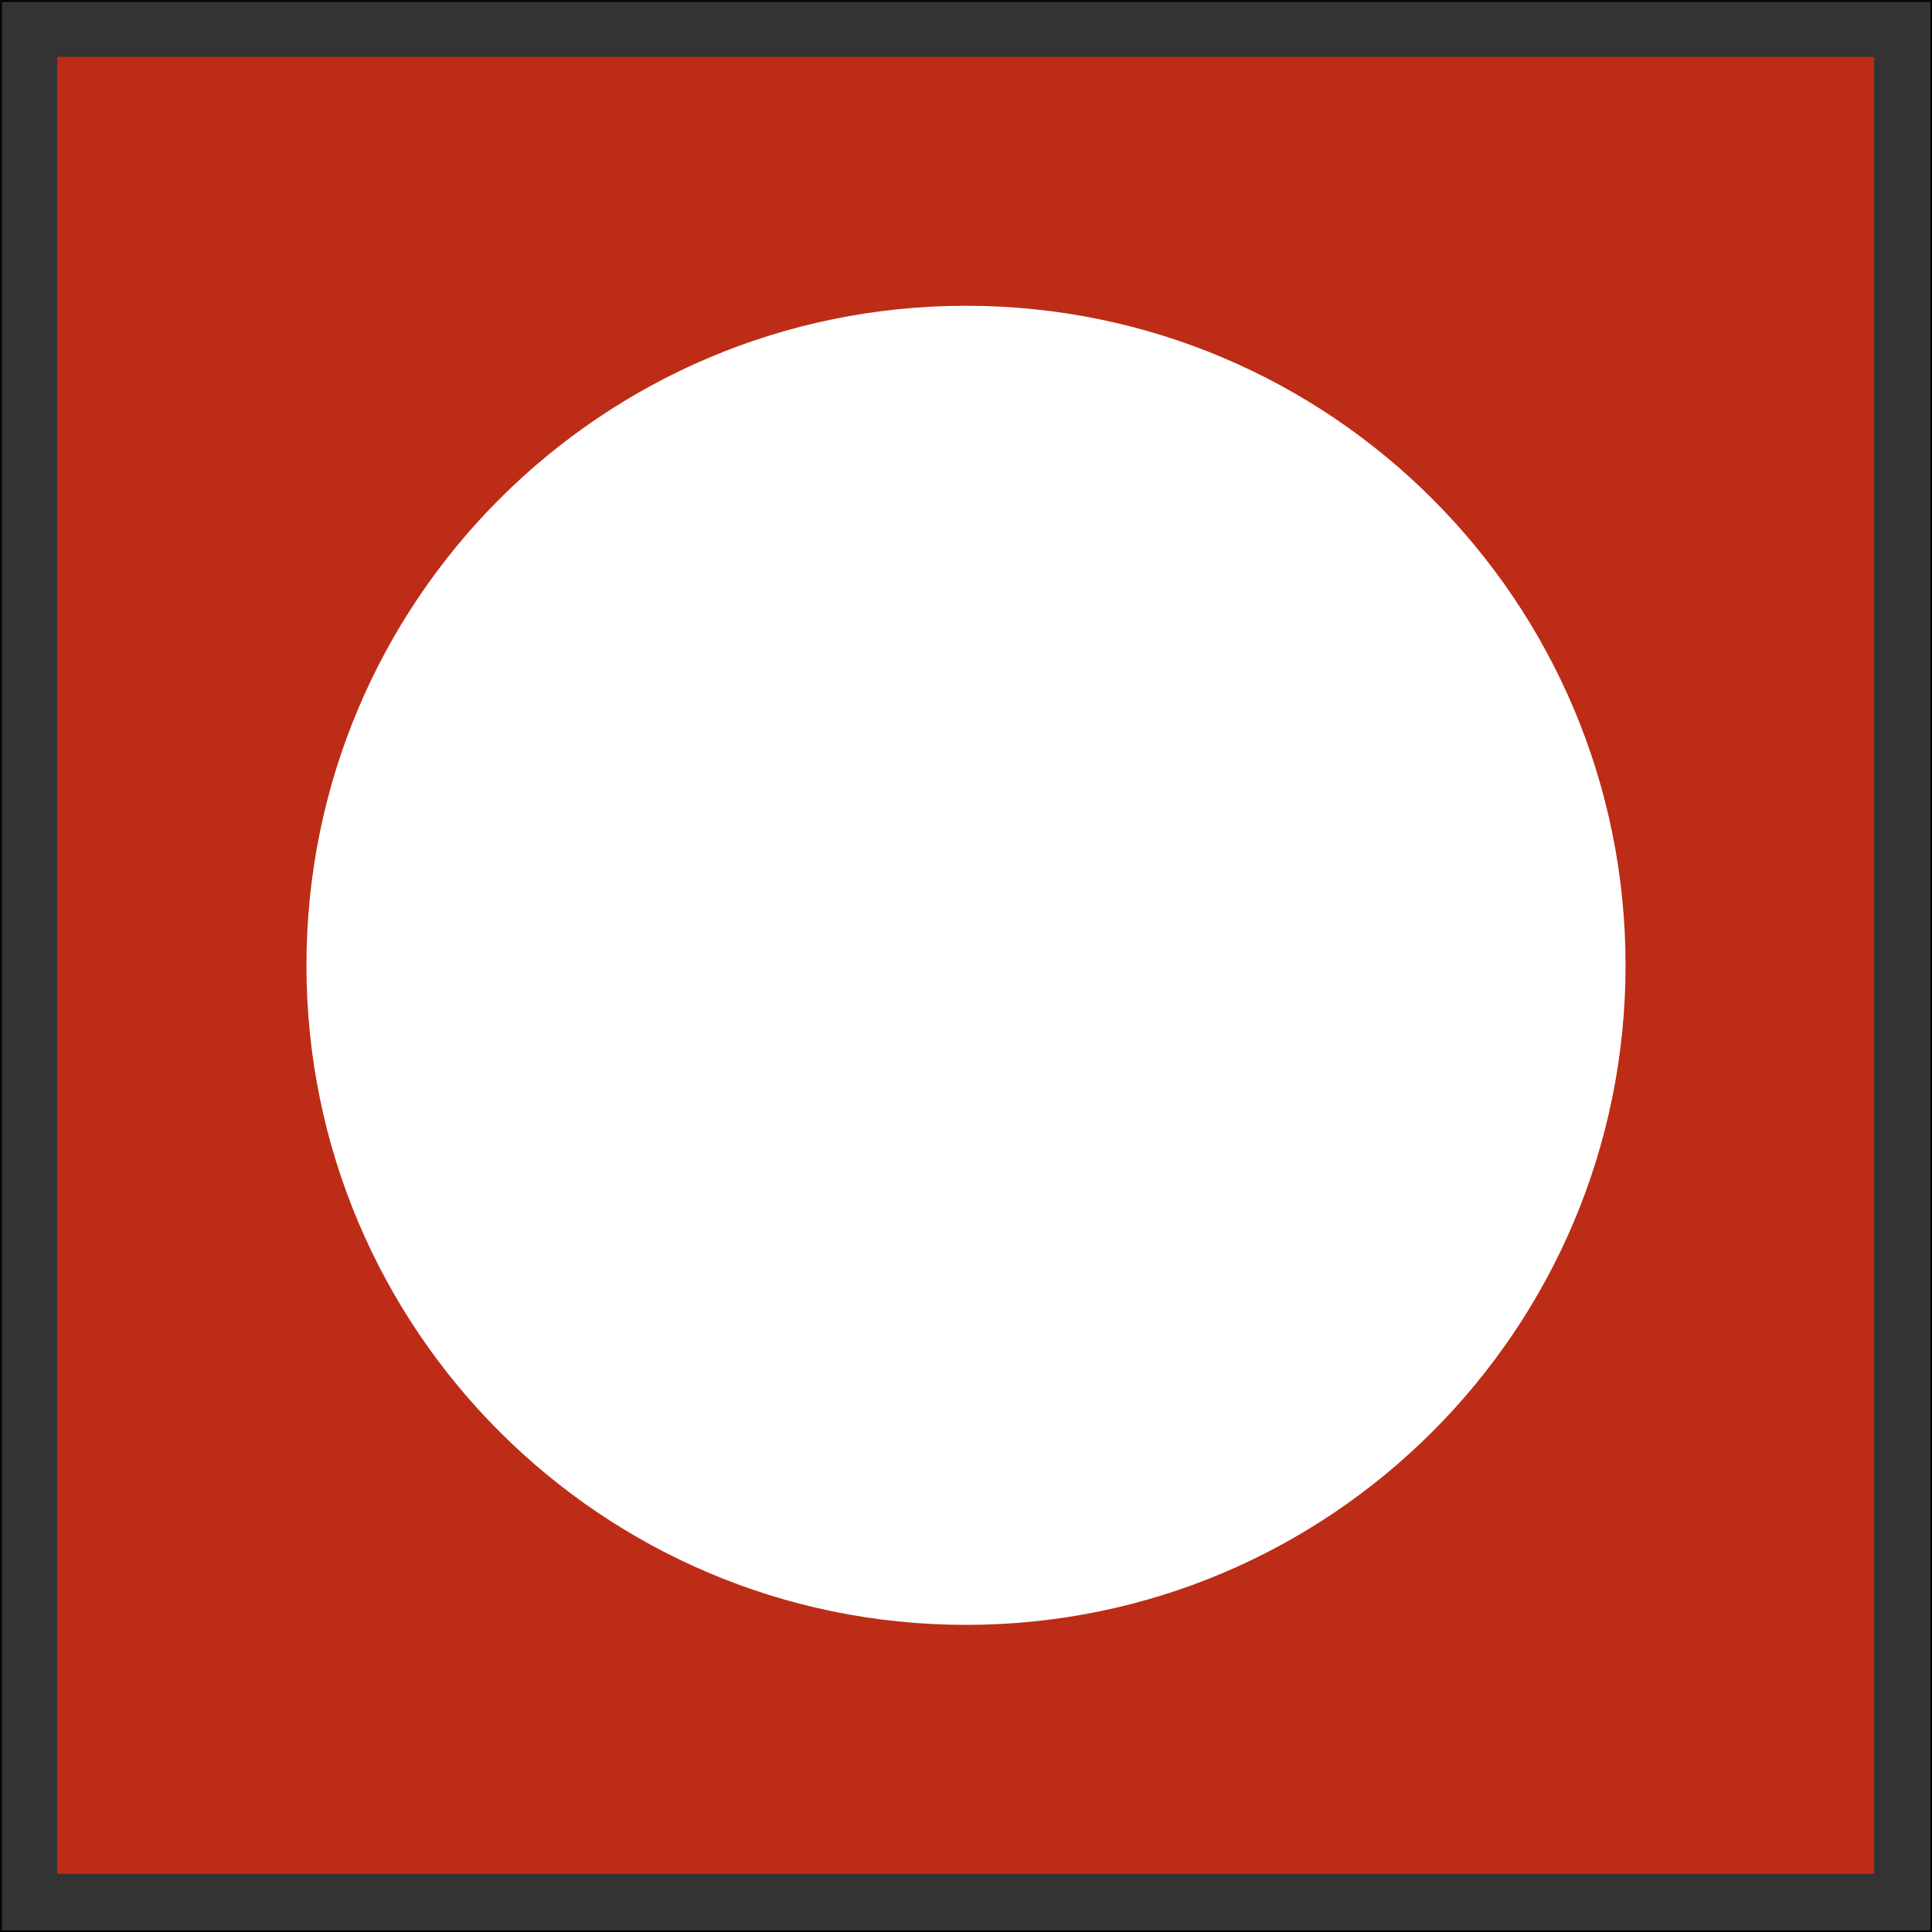 <?xml version="1.0" encoding="UTF-8"?> <svg xmlns="http://www.w3.org/2000/svg" viewBox="0 0 56.74 56.74"><rect x="0" y="0" width="56.74" height="56.74" fill="#333333" stroke="none"/><defs><clipPath id="a"><path d="M0 0h56.74v56.74H0z" style="fill:none"></path></clipPath></defs><path d="M.03.03h56.69v56.69H.03z" style="fill:none;stroke:#000;stroke-width:.05px"></path><path d="M1.68 1.67h53.36v53.36H1.68z" style="fill:#bd2c16"></path><g style="clip-path:url(#a)"><path d="M47.74 28.35c0-10.7-8.67-19.37-19.37-19.37S9 17.65 9 28.35s8.67 19.37 19.37 19.37 19.37-8.67 19.37-19.37" style="fill:#fff"></path></g></svg> 